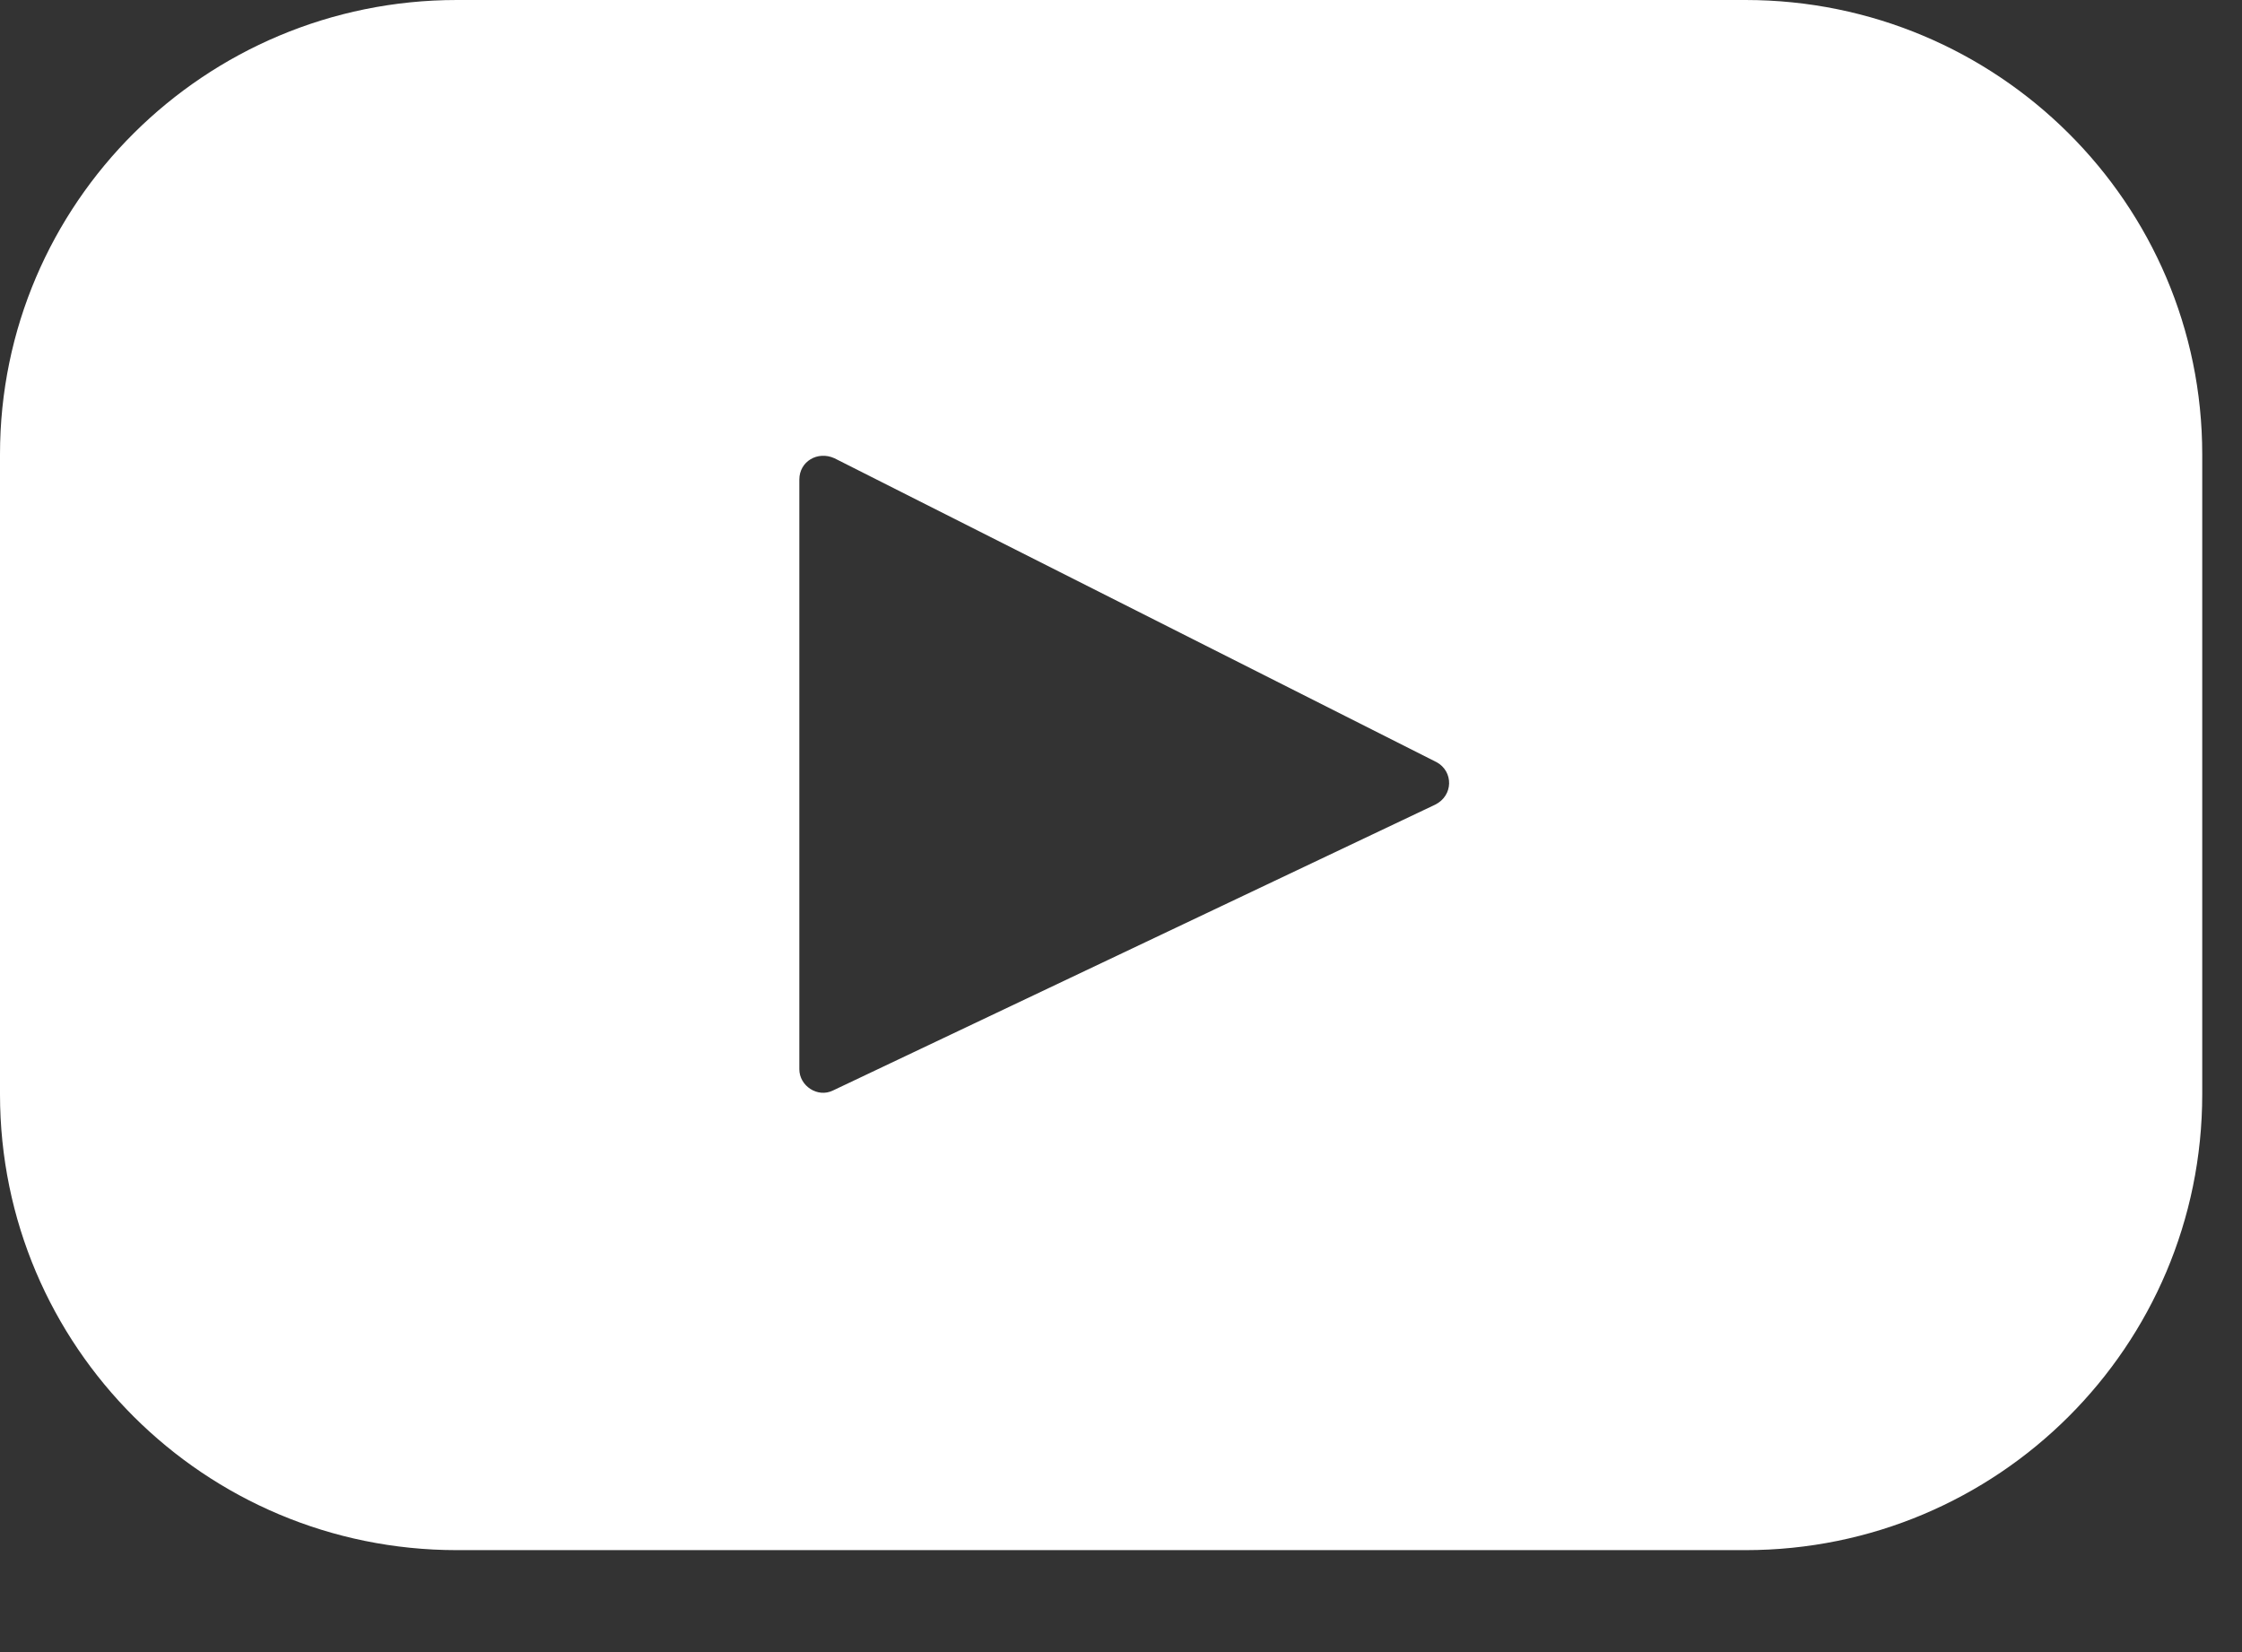 <svg width="19" height="14" viewBox="0 0 19 14" fill="none" xmlns="http://www.w3.org/2000/svg">
<rect x="0" y="0" width="19" height="14" fill="#333333" stroke="none"/>
<path d="M14.792 0H3.872C1.735 0 0 1.725 0 3.85V9.273C0 11.41 1.735 13.136 3.872 13.136H14.792C16.929 13.136 18.663 11.41 18.663 9.273V3.85C18.663 1.725 16.929 0 14.792 0ZM12.162 6.819L7.059 9.241C6.929 9.305 6.774 9.202 6.774 9.061V4.064C6.774 3.91 6.929 3.819 7.071 3.883L12.175 6.459C12.318 6.537 12.318 6.742 12.162 6.819Z" fill="white"/>
</svg>
